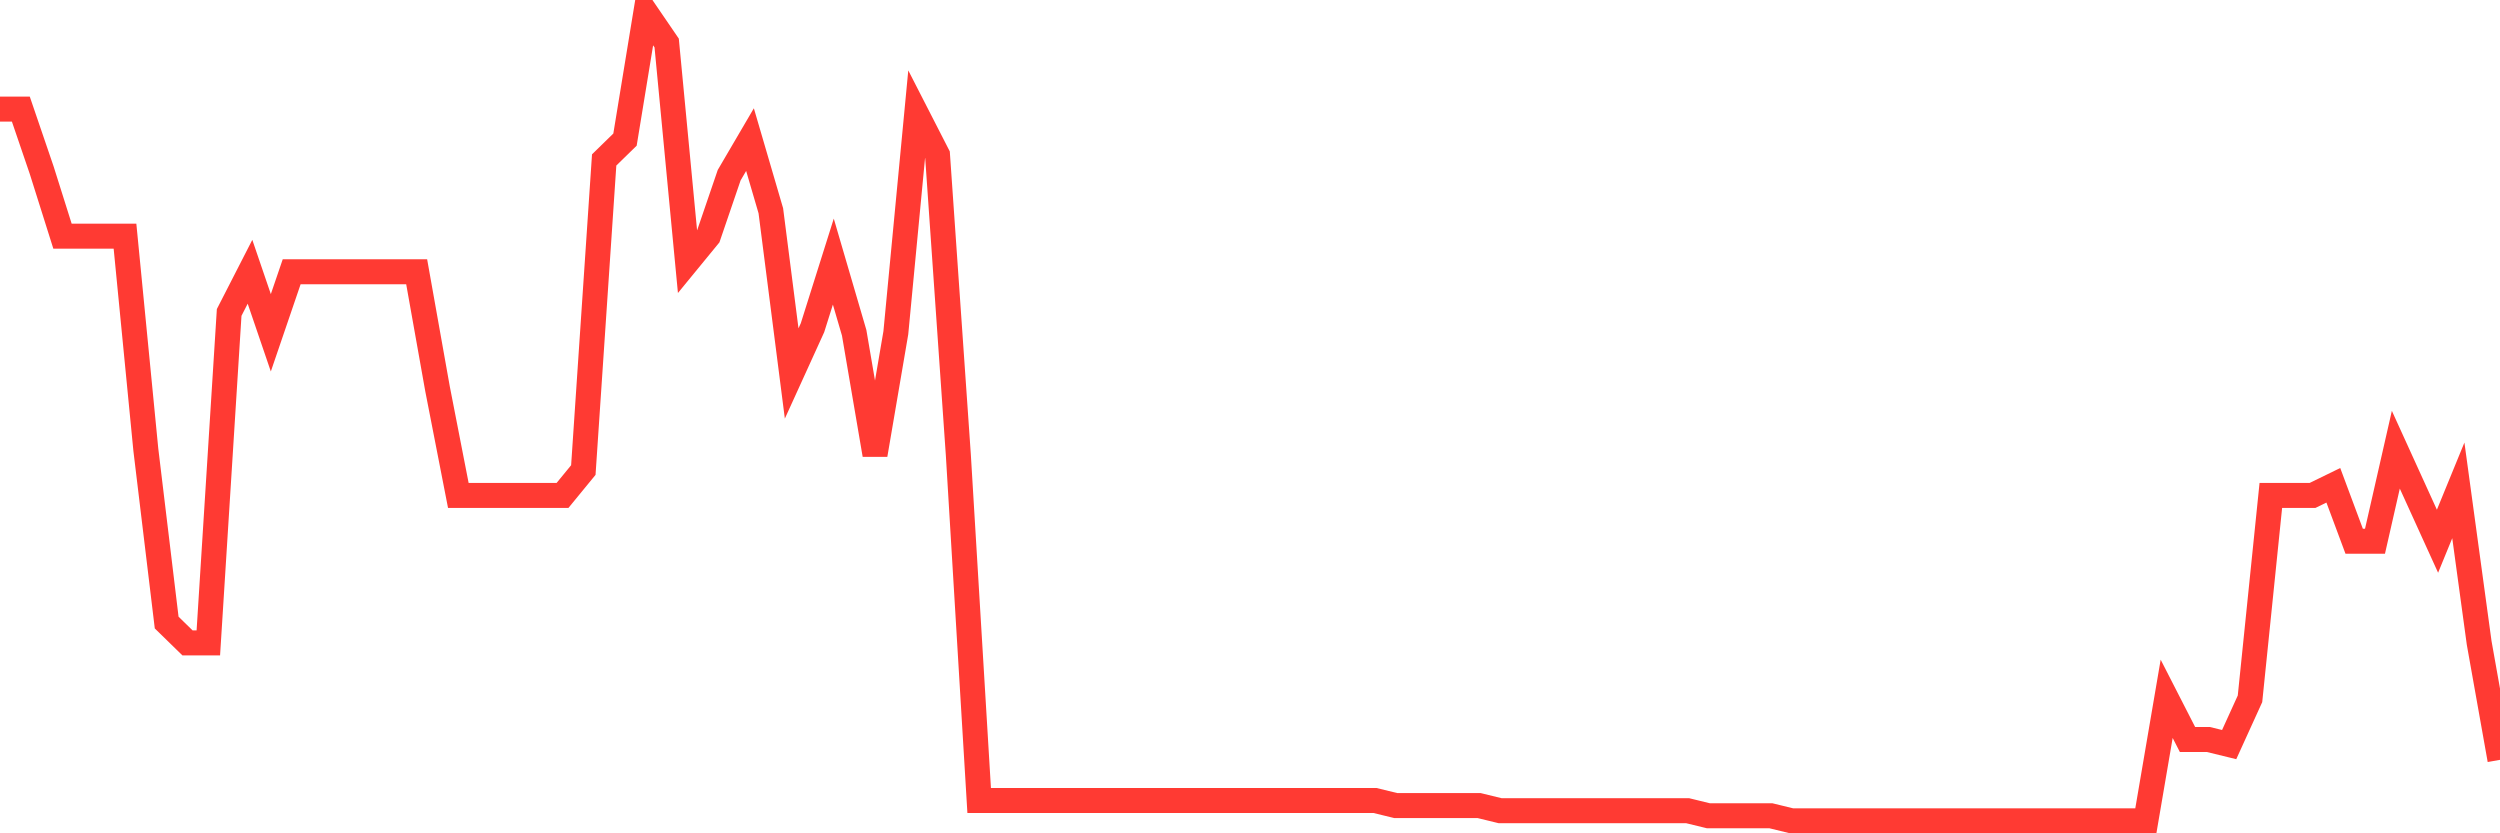 <svg
  xmlns="http://www.w3.org/2000/svg"
  xmlns:xlink="http://www.w3.org/1999/xlink"
  width="120"
  height="40"
  viewBox="0 0 120 40"
  preserveAspectRatio="none"
>
  <polyline
    points="0,5.236 1,5.236 2,8.165 3,11.337 4,11.337 5,11.337 6,11.337 7,21.586 8,29.883 9,30.859 10,30.859 11,14.997 12,13.045 13,15.974 14,13.045 15,13.045 16,13.045 17,13.045 18,13.045 19,13.045 20,13.045 21,18.658 22,23.782 23,23.782 24,23.782 25,23.782 26,23.782 27,23.782 28,22.562 29,7.677 30,6.701 31,0.6 32,2.064 33,12.557 34,11.337 35,8.409 36,6.701 37,10.117 38,17.926 39,15.73 40,12.557 41,15.974 42,21.83 43,15.974 44,5.481 45,7.433 46,21.83 47,38.424 48,38.424 49,38.424 50,38.424 51,38.424 52,38.424 53,38.424 54,38.424 55,38.424 56,38.424 57,38.424 58,38.424 59,38.424 60,38.424 61,38.424 62,38.424 63,38.424 64,38.424 65,38.424 66,38.424 67,38.668 68,38.668 69,38.668 70,38.668 71,38.668 72,38.912 73,38.912 74,38.912 75,38.912 76,38.912 77,38.912 78,38.912 79,38.912 80,38.912 81,38.912 82,39.156 83,39.156 84,39.156 85,39.156 86,39.4 87,39.4 88,39.4 89,39.4 90,39.4 91,39.4 92,39.4 93,39.4 94,39.4 95,39.4 96,39.4 97,39.4 98,39.4 99,39.4 100,39.4 101,39.4 102,39.4 103,39.4 104,33.543 105,35.496 106,35.496 107,35.74 108,33.543 109,23.782 110,23.782 111,23.782 112,23.294 113,25.979 114,25.979 115,21.586 116,23.782 117,25.979 118,23.538 119,30.859 120,36.472"
    fill="none"
    stroke="#ff3a33"
    stroke-width="1.2"
  >
  </polyline>
</svg>